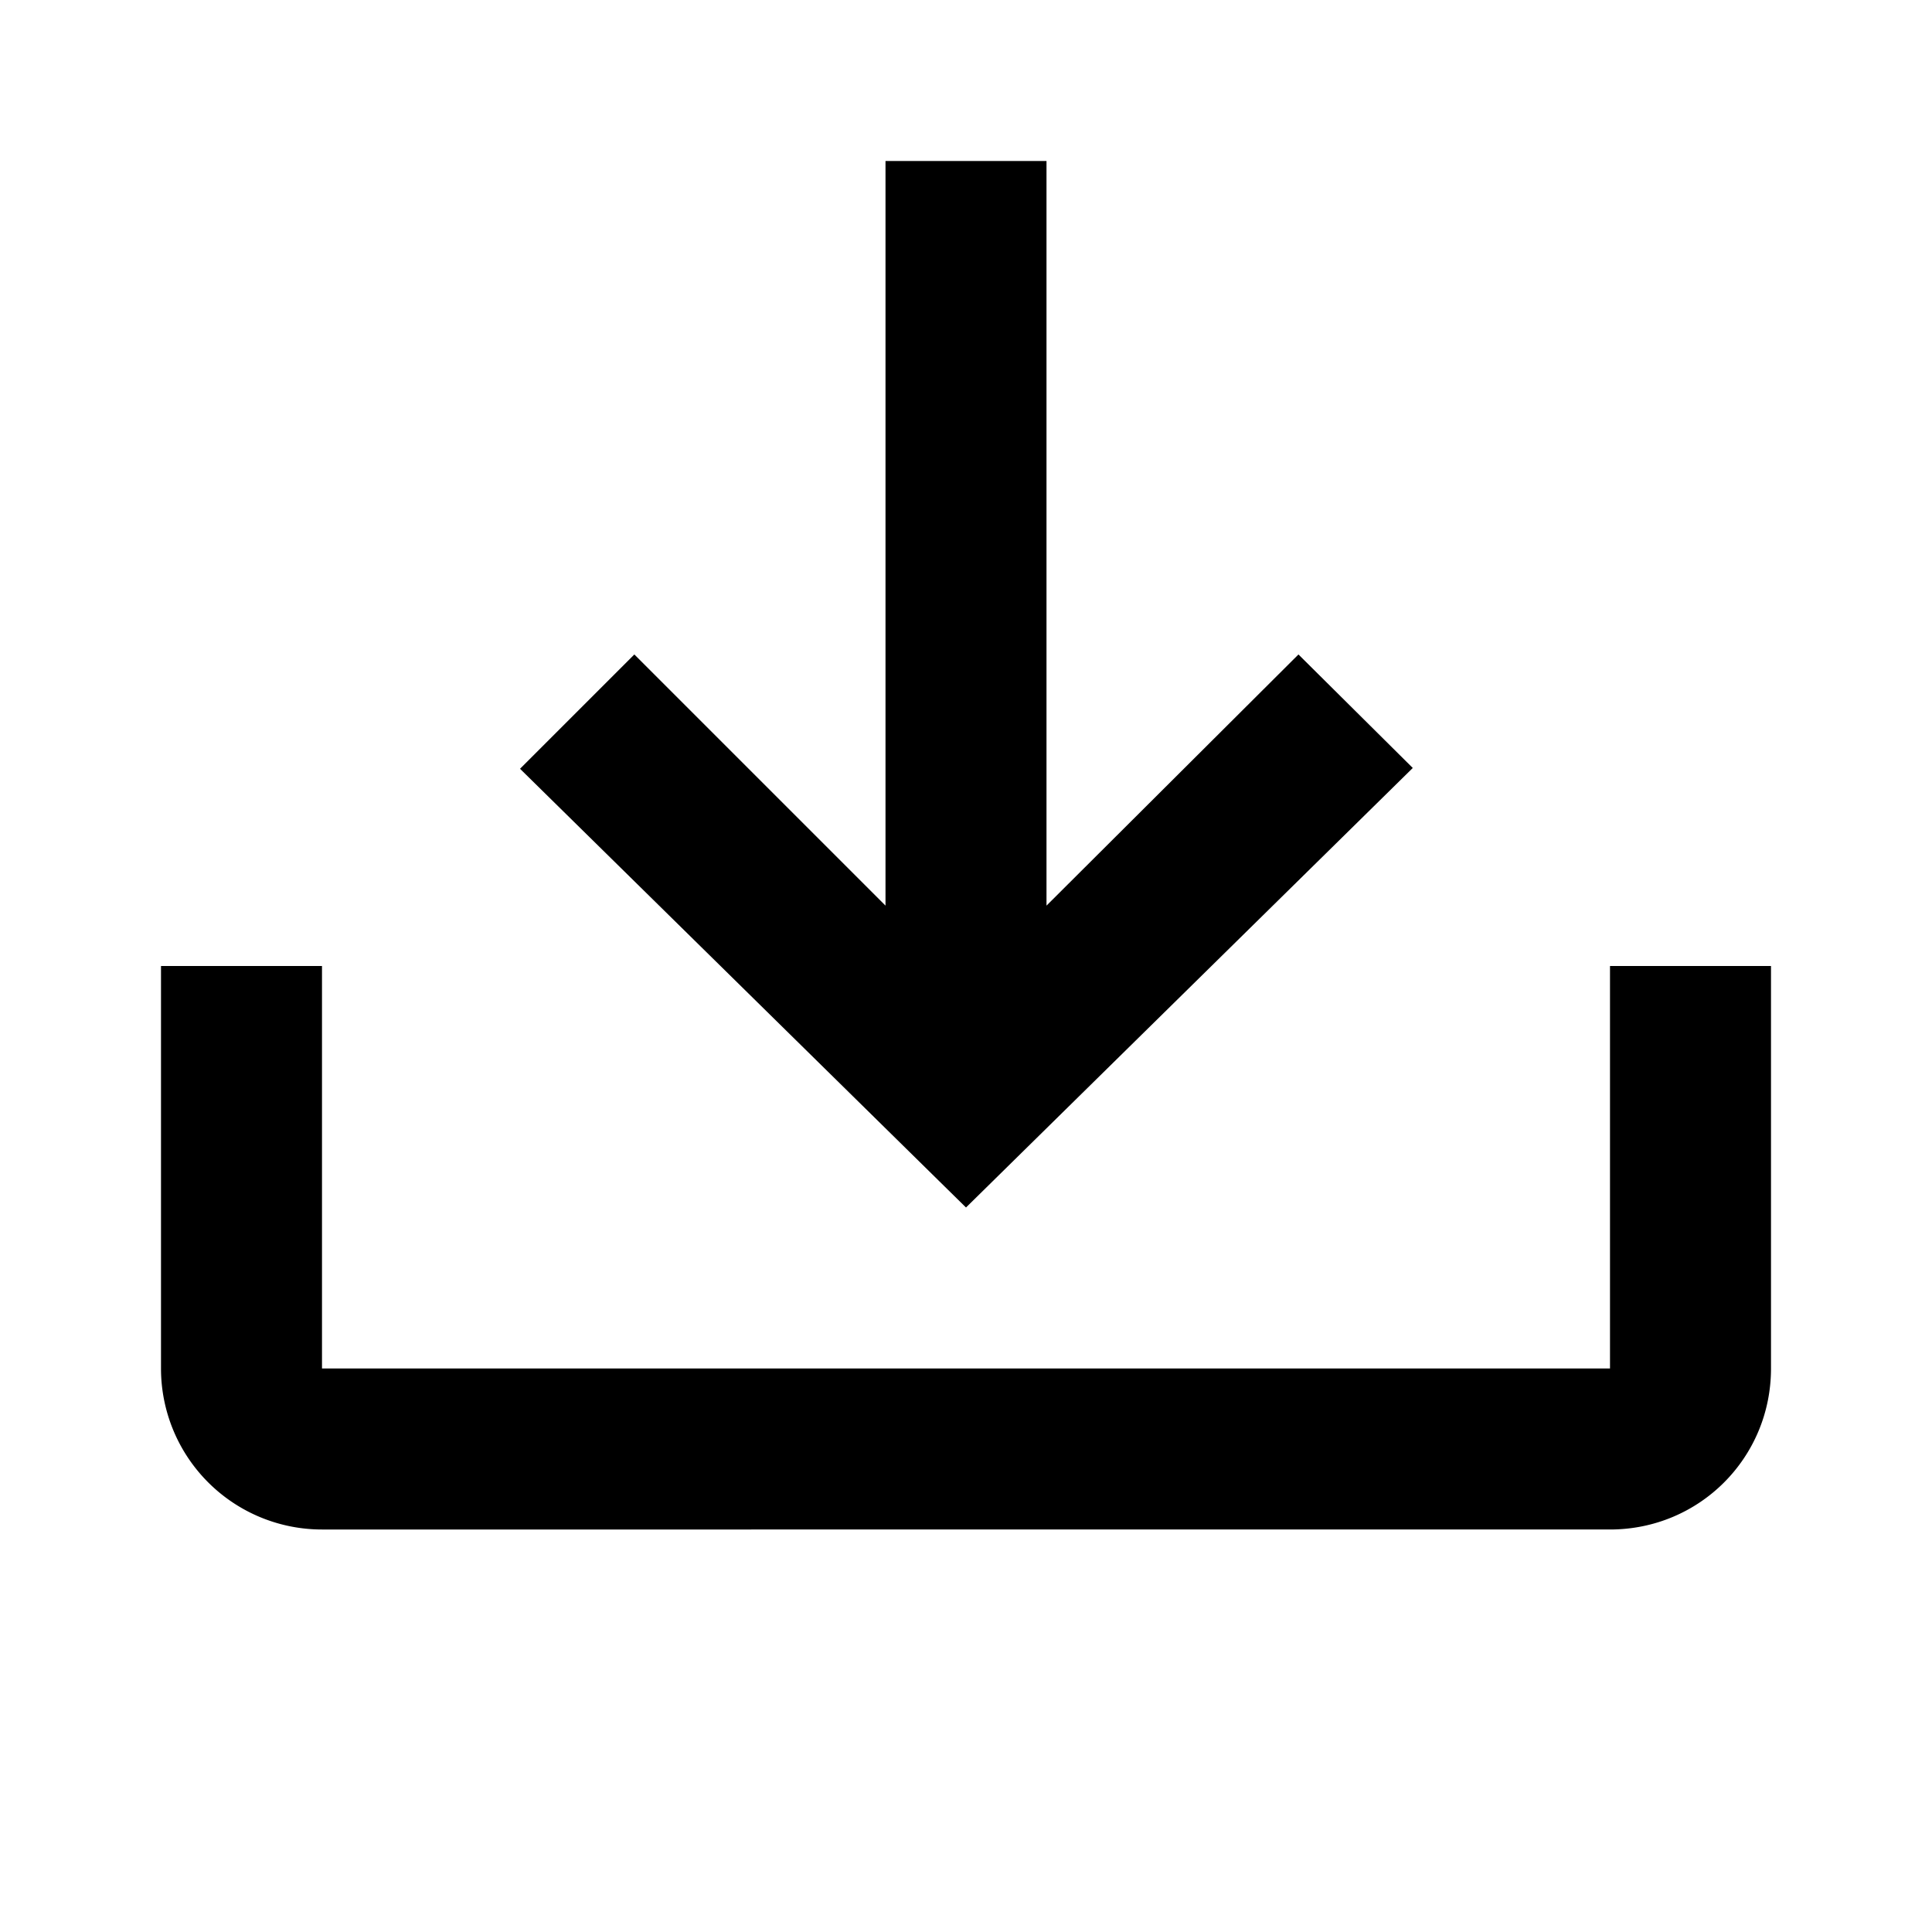 <?xml version="1.0" encoding="utf-8"?>
<!-- Generator: www.svgicons.com -->
<svg xmlns="http://www.w3.org/2000/svg" width="800" height="800" viewBox="0 0 24 24">
<path fill="currentColor" d="M2 12h2v5h16v-5h2v5c0 1.11-.89 2-2 2H4a2 2 0 0 1-2-2zm10 3l5.55-5.46l-1.42-1.41L13 11.25V2h-2v9.25L7.88 8.13L6.46 9.55z"/>
</svg>